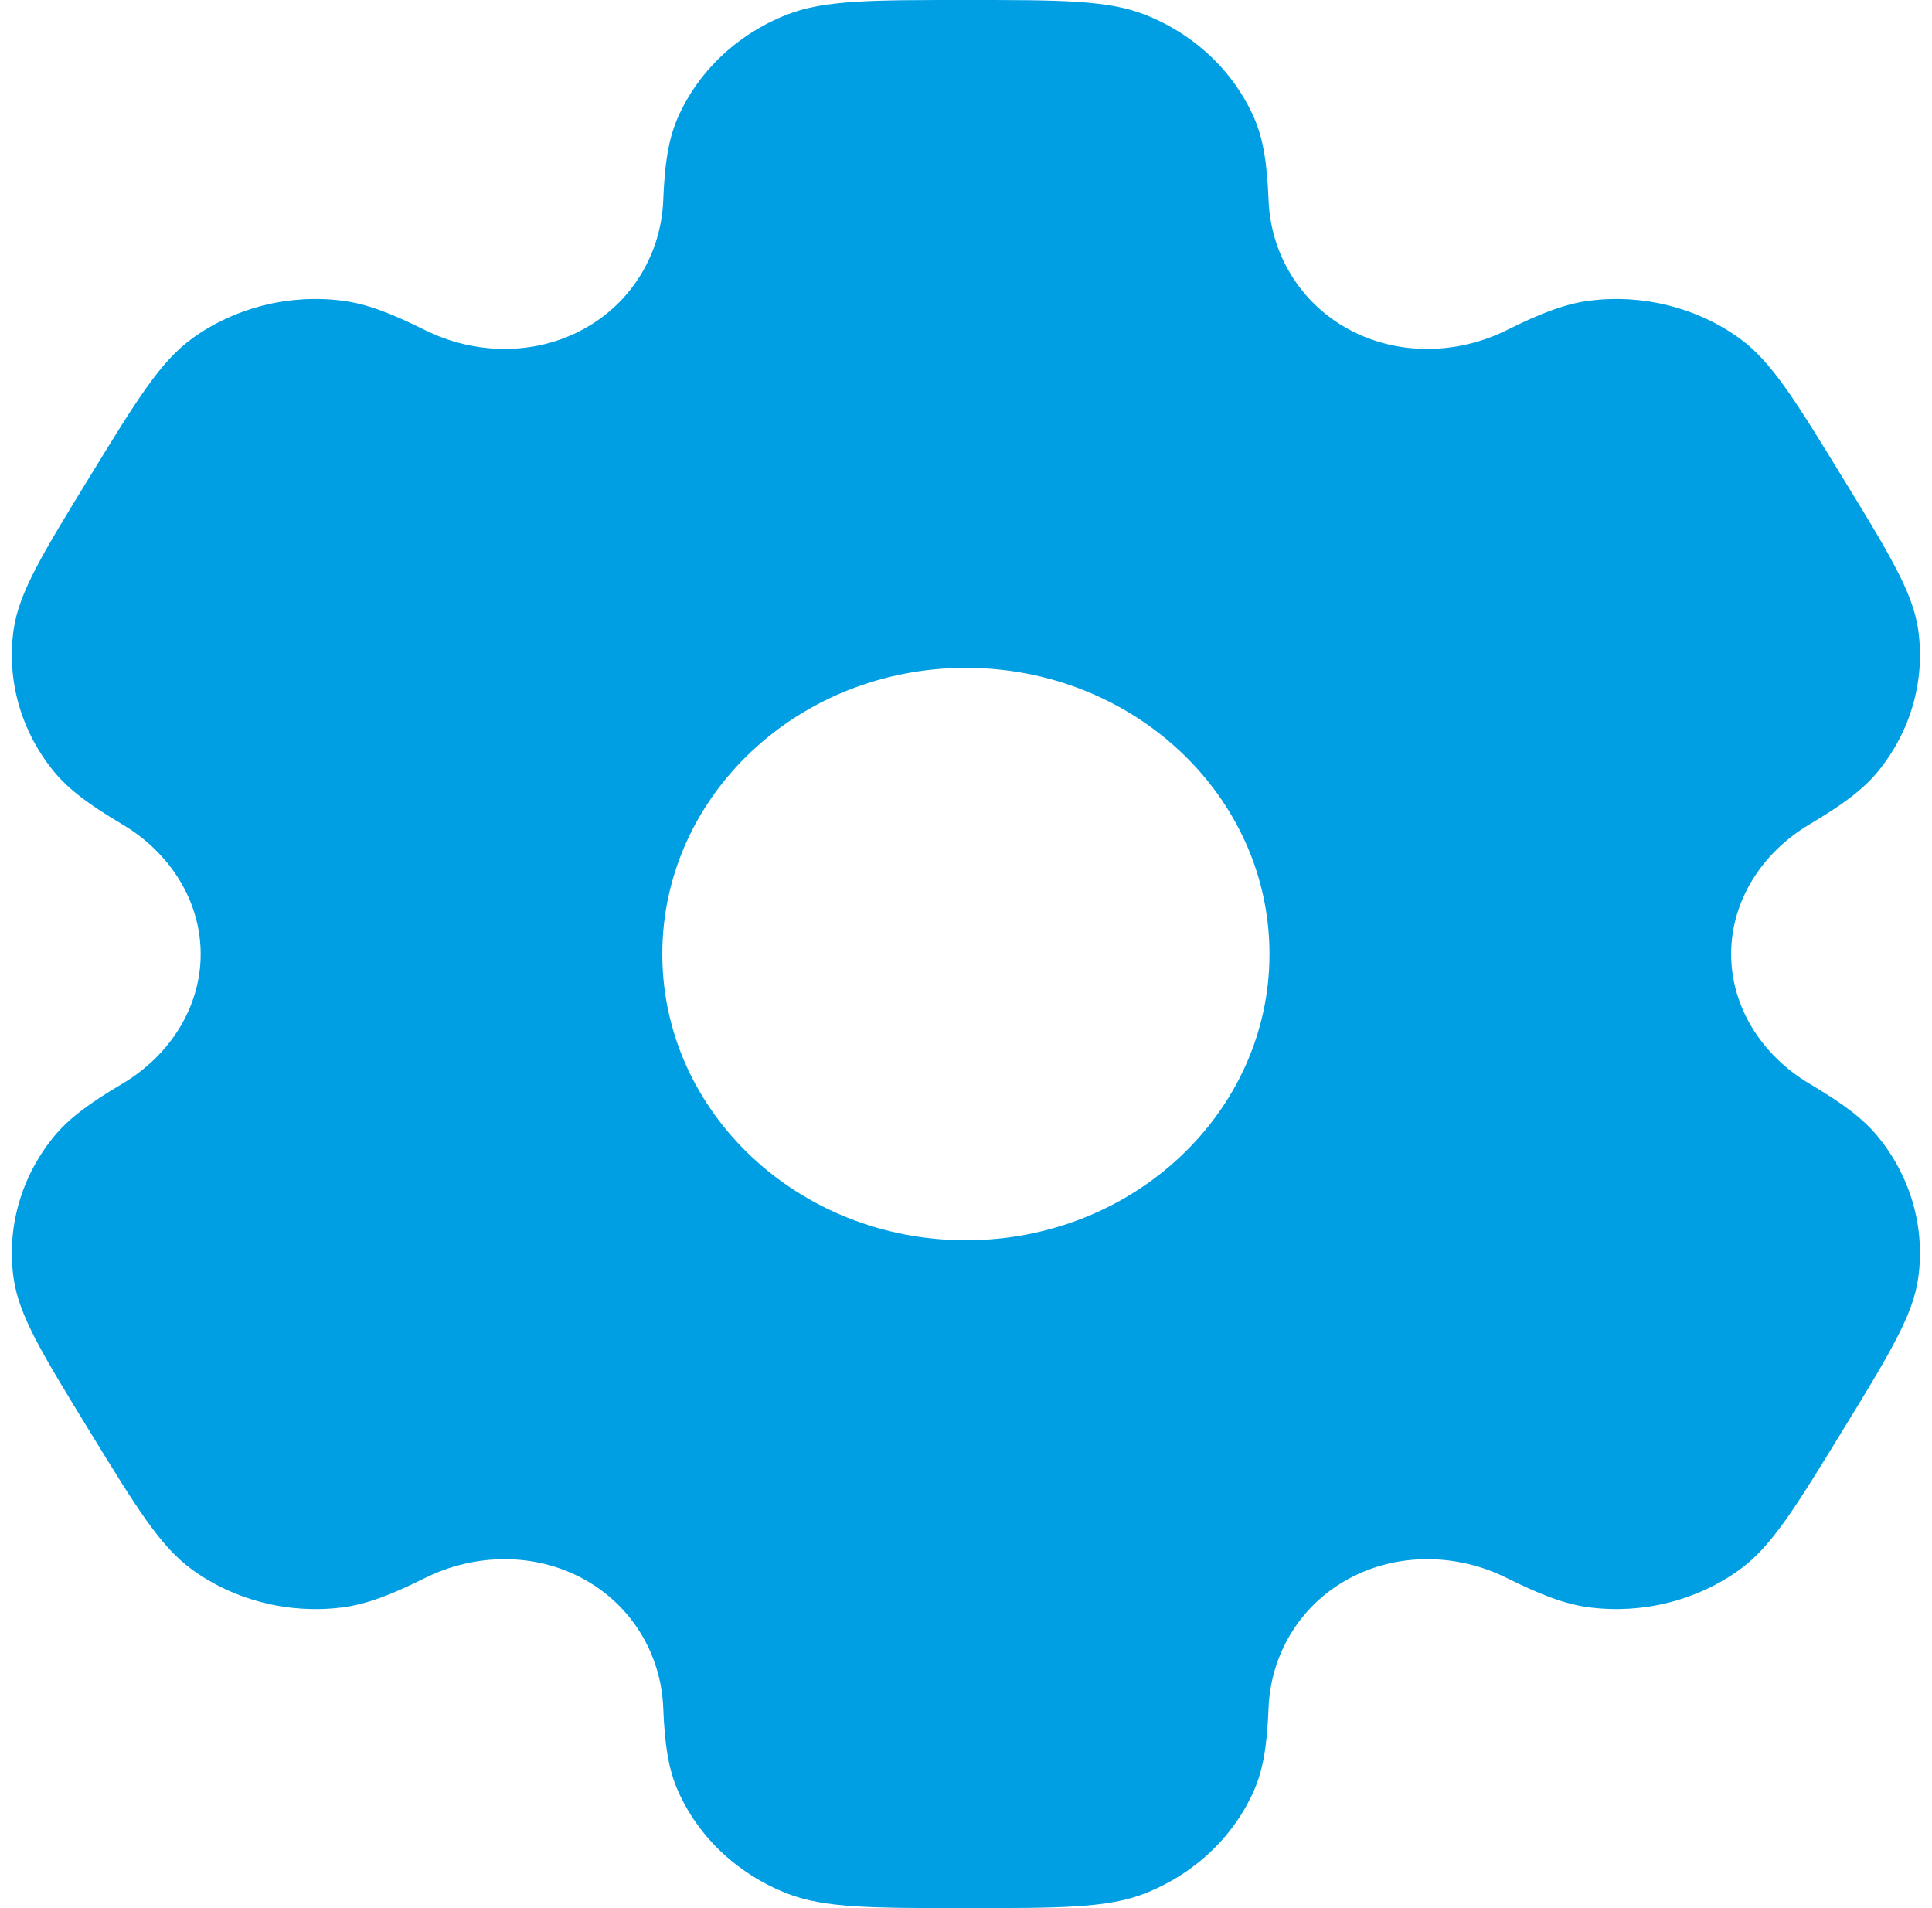 <svg width="81" height="80" viewBox="0 0 81 80" fill="none" xmlns="http://www.w3.org/2000/svg">
<path fill-rule="evenodd" clip-rule="evenodd" d="M47.986 0.609C46.426 0 44.45 0 40.496 0C36.542 0 34.566 0 33.006 0.609C30.927 1.421 29.275 2.978 28.414 4.939C28.021 5.833 27.867 6.874 27.807 8.392C27.719 10.623 26.505 12.688 24.455 13.804C22.404 14.92 19.901 14.878 17.808 13.835C16.383 13.125 15.35 12.73 14.332 12.604C12.101 12.327 9.844 12.897 8.059 14.189C6.72 15.158 5.731 16.772 3.755 20C1.778 23.228 0.789 24.842 0.569 26.42C0.275 28.523 0.88 30.651 2.25 32.334C2.875 33.102 3.754 33.748 5.118 34.556C7.123 35.744 8.413 37.767 8.413 40C8.413 42.233 7.123 44.256 5.118 45.443C3.754 46.252 2.875 46.897 2.25 47.666C0.88 49.349 0.275 51.477 0.569 53.58C0.789 55.158 1.777 56.772 3.754 60C5.731 63.228 6.719 64.842 8.058 65.811C9.844 67.103 12.1 67.673 14.331 67.396C15.35 67.269 16.383 66.875 17.807 66.165C19.9 65.122 22.404 65.08 24.454 66.196C26.505 67.312 27.719 69.377 27.807 71.608C27.867 73.126 28.021 74.167 28.414 75.061C29.275 77.022 30.927 78.579 33.006 79.391C34.566 80 36.542 80 40.496 80C44.45 80 46.426 80 47.986 79.391C50.065 78.579 51.717 77.022 52.578 75.061C52.971 74.167 53.125 73.126 53.185 71.608C53.274 69.377 54.487 67.312 56.537 66.196C58.588 65.08 61.092 65.121 63.185 66.165C64.609 66.874 65.642 67.269 66.66 67.395C68.891 67.672 71.148 67.102 72.933 65.811C74.272 64.842 75.261 63.228 77.237 60C79.214 56.772 80.203 55.157 80.423 53.58C80.717 51.476 80.112 49.349 78.742 47.666C78.117 46.897 77.238 46.251 75.874 45.443C73.869 44.255 72.579 42.232 72.579 40C72.579 37.767 73.869 35.744 75.874 34.557C77.238 33.749 78.117 33.103 78.743 32.334C80.113 30.651 80.717 28.523 80.424 26.42C80.203 24.842 79.215 23.228 77.238 20C75.261 16.772 74.273 15.158 72.934 14.189C71.148 12.897 68.892 12.327 66.661 12.604C65.642 12.731 64.609 13.125 63.185 13.835C61.092 14.878 58.588 14.92 56.538 13.804C54.487 12.688 53.274 10.623 53.185 8.392C53.125 6.874 52.971 5.833 52.578 4.939C51.717 2.978 50.065 1.421 47.986 0.609ZM40.496 52C47.525 52 53.224 46.627 53.224 40C53.224 33.373 47.525 28 40.496 28C33.467 28 27.768 33.373 27.768 40C27.768 46.627 33.467 52 40.496 52Z" fill="#009FE3"/>
</svg>

